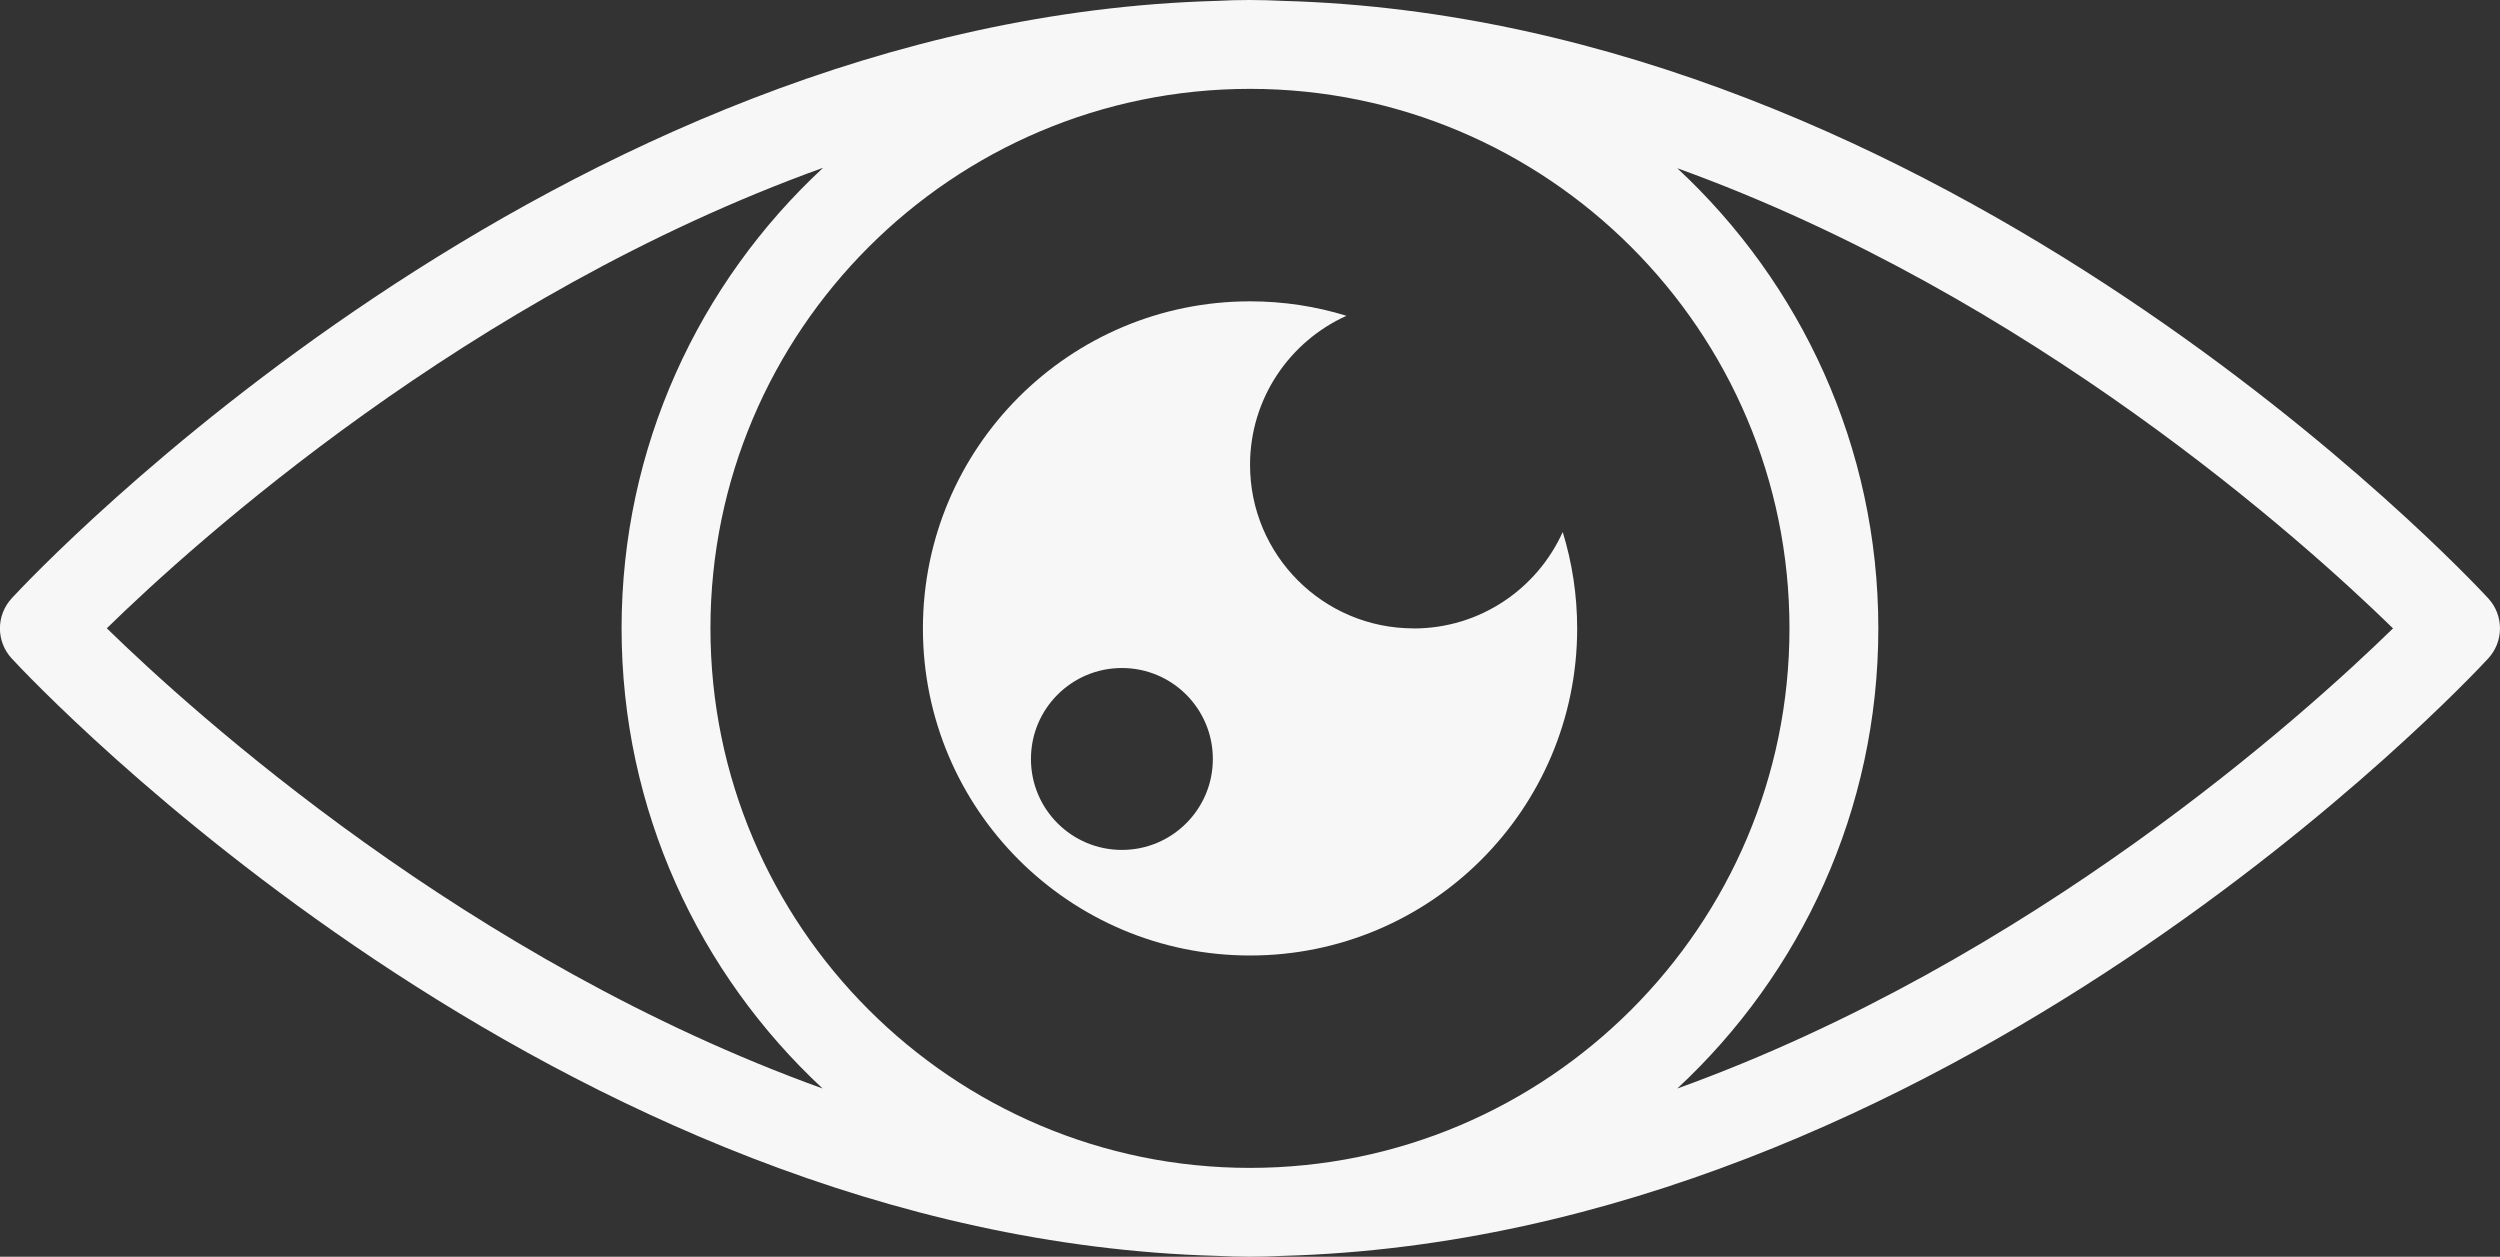 <?xml version="1.0" encoding="UTF-8"?>
<svg id="Layer_2" data-name="Layer 2" xmlns="http://www.w3.org/2000/svg" viewBox="0 0 286.97 144.26">
  <rect x="0" y="0" width="286.97" height="144.26" fill="#333333" stroke="none"/>
  <defs>
    <style>
      .cls-1 {
        fill: #f7f7f7;
      }
    </style>
  </defs>
  <g id="Layer_1-2" data-name="Layer 1">
    <g>
      <path class="cls-1" d="M139.72,144.16c1.25.06,2.5.1,3.76.1s2.51-.03,3.76-.1c75.98-2.07,135.82-65.81,138.37-68.57,1.81-1.95,1.81-4.97,0-6.92C283.06,65.91,223.23,2.17,147.24.1c-1.25-.06-2.5-.1-3.76-.1s-2.52.03-3.76.1C63.74,2.17,3.9,65.91,1.35,68.67c-1.81,1.96-1.81,4.97,0,6.92,2.55,2.76,62.39,66.5,138.37,68.57M81.55,72.13c0-34.15,27.78-61.93,61.93-61.93s61.93,27.78,61.93,61.93-27.78,61.93-61.93,61.93-61.93-27.78-61.93-61.93M274.69,72.13c-10.08,9.84-41.43,38.13-82.16,52.82,14.19-13.18,23.08-31.98,23.08-52.82s-8.9-39.64-23.08-52.82c40.73,14.69,72.09,42.99,82.16,52.82M94.46,19.28c-14.2,13.18-23.11,31.99-23.11,52.85s8.9,39.64,23.08,52.82c-40.73-14.69-72.09-42.99-82.17-52.83,10.07-9.84,41.42-38.16,82.19-52.85"/>
      <path class="cls-1" d="M162.26,72.13c-10.37,0-18.77-8.41-18.77-18.77,0-7.62,4.55-14.17,11.07-17.11-3.5-1.08-7.22-1.66-11.07-1.66-20.74,0-37.55,16.81-37.55,37.55s16.81,37.54,37.55,37.54,37.55-16.81,37.55-37.54c0-3.86-.58-7.57-1.66-11.07-2.94,6.52-9.49,11.07-17.11,11.07M128.78,97.56c-5.77,0-10.44-4.67-10.44-10.44s4.67-10.44,10.44-10.44,10.44,4.67,10.44,10.44-4.67,10.44-10.44,10.44"/>
    </g>
  </g>
</svg>